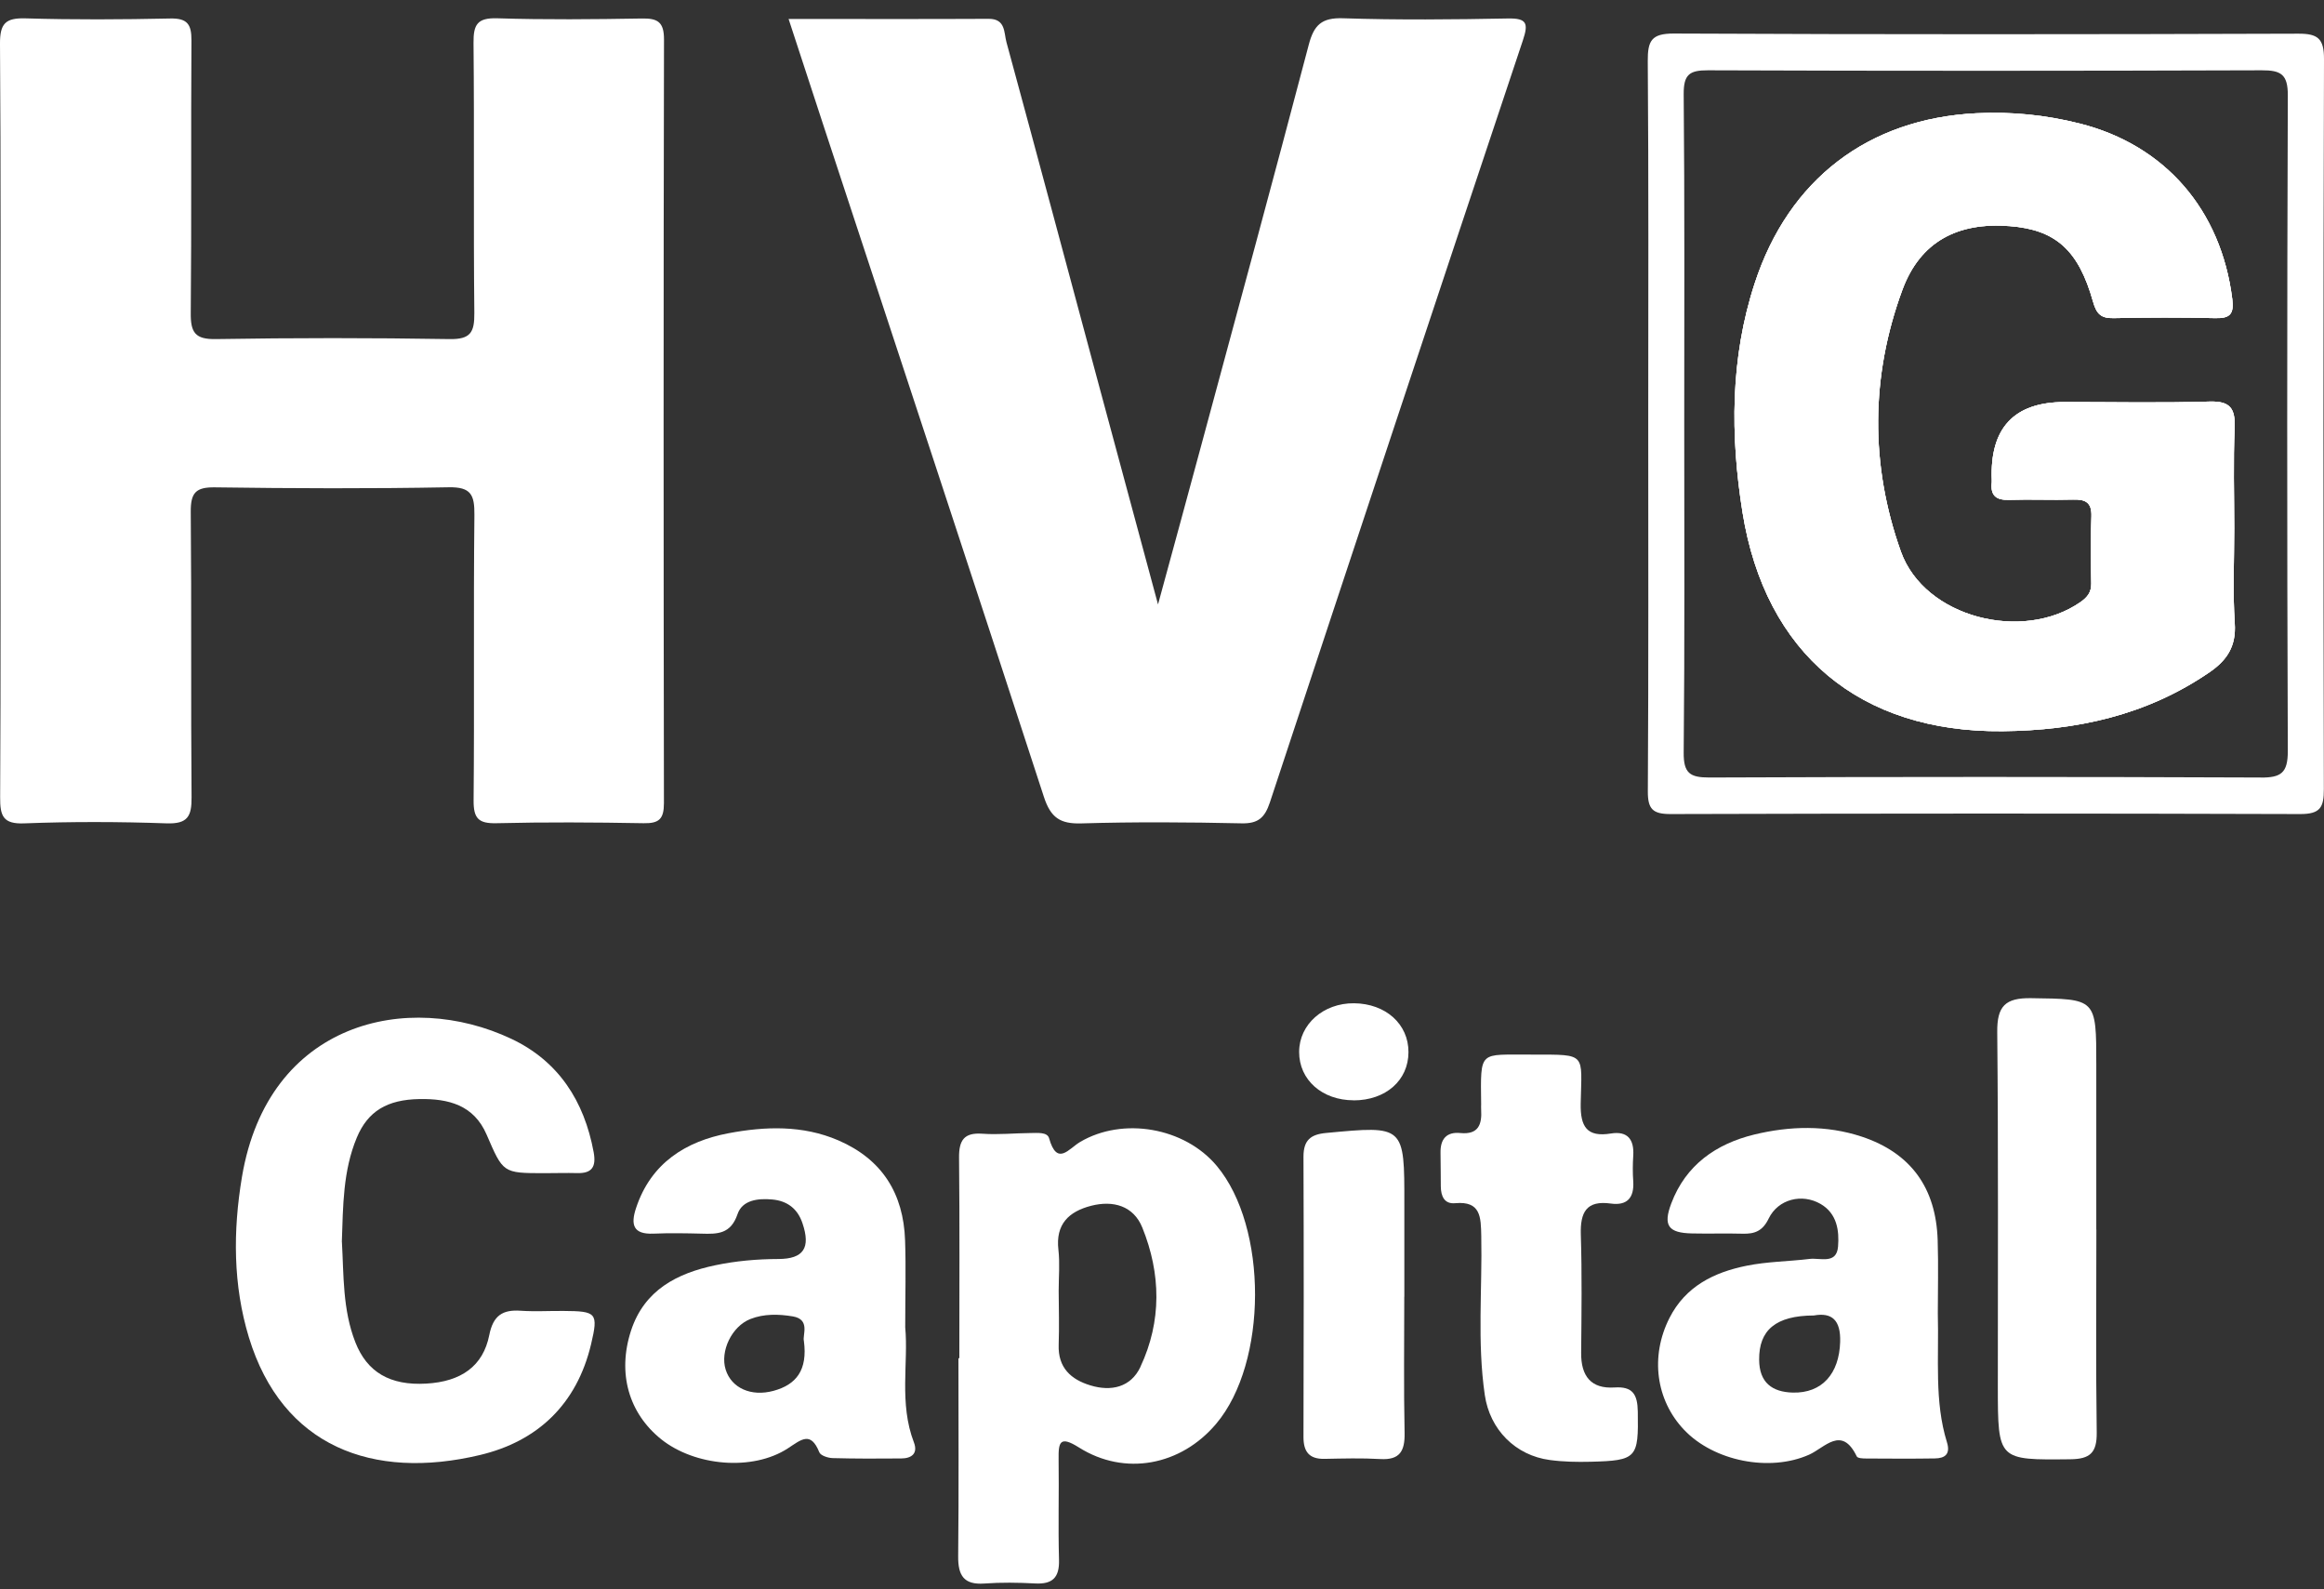<svg width="98" height="67" viewBox="0 0 98 67" fill="none" xmlns="http://www.w3.org/2000/svg">
<rect x="0" y="0" width="98" height="67" fill="#333333" stroke="none"/>
<g id="Layer_2" clip-path="url(#clip0_1483_4111)">
<path id="Vector" d="M0.02 17.782C0.02 12.471 0.04 7.16 0 1.849C-0.006 0.991 0.232 0.751 1.071 0.774C3.104 0.835 5.14 0.823 7.176 0.78C7.892 0.765 8.078 1.014 8.073 1.707C8.047 5.537 8.081 9.368 8.044 13.195C8.035 14.021 8.23 14.311 9.103 14.296C12.388 14.242 15.672 14.242 18.957 14.296C19.839 14.311 20.011 14.015 20.002 13.195C19.962 9.403 20.005 5.607 19.968 1.814C19.959 1.026 20.134 0.748 20.964 0.771C22.997 0.835 25.034 0.814 27.07 0.78C27.734 0.768 28.003 0.927 28 1.669C27.977 12.399 27.98 23.131 27.997 33.861C27.997 34.536 27.788 34.718 27.141 34.707C25.071 34.669 22.997 34.657 20.93 34.707C20.18 34.724 19.965 34.507 19.971 33.745C20.008 29.735 19.962 25.724 20.005 21.714C20.014 20.86 19.862 20.526 18.92 20.544C15.635 20.605 12.351 20.593 9.066 20.547C8.259 20.535 8.038 20.77 8.044 21.578C8.081 25.588 8.044 29.598 8.078 33.609C8.087 34.423 7.909 34.742 7.027 34.713C5.031 34.643 3.027 34.637 1.031 34.713C0.126 34.753 0 34.4 0.006 33.606C0.035 28.332 0.02 23.056 0.02 17.782Z" fill="white"/>
<path id="Vector_2" d="M33.255 0.799C36.141 0.799 38.919 0.808 41.694 0.794C42.412 0.791 42.332 1.382 42.441 1.779C43.758 6.615 45.053 11.459 46.355 16.301C47.151 19.257 47.95 22.209 48.832 25.483C49.494 23.055 50.072 20.94 50.642 18.825C52.166 13.183 53.7 7.545 55.187 1.892C55.407 1.049 55.736 0.741 56.63 0.77C58.949 0.846 61.272 0.823 63.591 0.779C64.385 0.765 64.459 0.982 64.218 1.701C60.642 12.404 57.088 23.116 53.549 33.831C53.331 34.486 53.045 34.73 52.346 34.712C50.098 34.663 47.844 34.648 45.597 34.715C44.706 34.741 44.305 34.474 44.019 33.594C40.963 24.2 37.859 14.82 34.772 5.435C34.277 3.935 33.787 2.431 33.252 0.794L33.255 0.799Z" fill="white"/>
<path id="Vector_3" d="M94.237 26.286C94.3 27.251 93.905 27.839 93.172 28.341C90.532 30.154 87.571 30.798 84.441 30.827C78.448 30.885 74.436 27.573 73.479 21.595C72.964 18.367 72.958 15.105 73.995 11.941C75.429 7.557 78.785 5.004 83.336 4.775C84.808 4.7 86.265 4.847 87.694 5.207C91.308 6.117 93.662 8.858 94.131 12.604C94.211 13.245 94.034 13.427 93.412 13.412C91.986 13.378 90.555 13.384 89.129 13.412C88.607 13.424 88.41 13.245 88.264 12.729C87.648 10.532 86.677 9.683 84.745 9.533C82.565 9.362 80.976 10.173 80.22 12.222C78.877 15.861 78.86 19.619 80.157 23.253C81.154 26.043 85.3 27.083 87.734 25.382C88.026 25.179 88.192 24.965 88.186 24.594C88.169 23.655 88.155 22.714 88.192 21.778C88.215 21.172 87.934 21.047 87.413 21.062C86.523 21.088 85.626 21.045 84.736 21.074C84.192 21.094 83.923 20.911 83.991 20.335C83.994 20.3 83.991 20.262 83.991 20.227C83.907 18.043 84.932 16.95 87.064 16.95C89.1 16.95 91.139 16.994 93.172 16.93C94.048 16.904 94.263 17.22 94.231 18.046C94.171 19.454 94.214 20.865 94.214 22.273C94.214 23.681 94.148 24.953 94.237 26.286Z" fill="white"/>
<path id="Vector_4" d="M98 2.495C98.003 1.626 97.742 1.417 96.917 1.42C88.135 1.449 79.355 1.455 70.573 1.414C69.639 1.414 69.479 1.718 69.484 2.579C69.524 7.635 69.504 12.691 69.504 17.75C69.504 22.809 69.519 28.152 69.487 33.354C69.481 34.113 69.696 34.321 70.444 34.321C79.295 34.295 88.149 34.292 97 34.321C97.837 34.321 97.997 34.046 97.994 33.27C97.971 23.012 97.968 12.752 98 2.495ZM95.325 32.78C87.576 32.748 79.828 32.748 72.079 32.78C71.268 32.78 70.99 32.606 70.999 31.722C71.045 27.098 71.022 22.47 71.022 17.846C71.022 13.222 71.042 8.597 70.999 3.973C70.993 3.138 71.243 2.961 72.024 2.964C79.808 2.993 87.594 2.99 95.377 2.964C96.178 2.961 96.479 3.129 96.474 4.022C96.442 13.236 96.439 22.45 96.474 31.664C96.476 32.597 96.184 32.786 95.322 32.783L95.325 32.78Z" fill="white"/>
<path id="Vector_5" d="M51.309 49.154C49.955 47.534 47.355 47.079 45.548 48.145C45.07 48.426 44.577 49.185 44.239 47.989C44.162 47.717 43.741 47.769 43.457 47.769C42.779 47.774 42.097 47.847 41.424 47.798C40.651 47.742 40.434 48.076 40.442 48.812C40.471 51.628 40.454 54.444 40.454 57.264H40.416C40.416 60.045 40.434 62.827 40.405 65.609C40.396 66.426 40.645 66.823 41.507 66.762C42.218 66.71 42.936 66.721 43.649 66.759C44.377 66.797 44.68 66.519 44.657 65.757C44.617 64.348 44.66 62.937 44.64 61.529C44.629 60.796 44.694 60.521 45.496 61.025C47.429 62.245 49.797 61.793 51.286 60.025C53.46 57.449 53.471 51.735 51.309 49.154ZM48.094 57.623C47.687 58.492 46.856 58.675 45.98 58.408C45.167 58.162 44.609 57.667 44.643 56.699C44.669 55.94 44.649 55.183 44.643 54.424C44.643 53.848 44.697 53.262 44.632 52.694C44.505 51.605 45.078 51.078 46.009 50.837C46.94 50.597 47.801 50.837 48.171 51.758C48.956 53.7 48.993 55.702 48.091 57.623H48.094Z" fill="white"/>
<path id="Vector_6" d="M14.418 52.358C14.498 53.761 14.444 55.212 14.985 56.591C15.478 57.849 16.446 58.423 17.978 58.333C19.444 58.249 20.372 57.6 20.632 56.287C20.795 55.464 21.191 55.209 21.952 55.261C22.556 55.302 23.166 55.264 23.773 55.27C25.154 55.279 25.237 55.351 24.925 56.672C24.323 59.205 22.668 60.77 20.231 61.346C15.724 62.416 11.901 60.993 10.495 56.383C9.825 54.181 9.822 51.897 10.203 49.62C11.303 43.066 17.207 41.739 21.566 43.799C23.547 44.735 24.636 46.415 25.034 48.577C25.145 49.185 24.971 49.475 24.34 49.458C23.877 49.446 23.413 49.461 22.949 49.461C21.199 49.461 21.219 49.452 20.518 47.832C19.979 46.586 18.908 46.314 17.683 46.337C16.325 46.36 15.512 46.85 15.048 47.957C14.461 49.359 14.467 50.843 14.415 52.358H14.418Z" fill="white"/>
<path id="Vector_7" d="M38.538 60.811C37.905 59.162 38.312 57.447 38.172 55.963C38.172 54.61 38.206 53.454 38.166 52.298C38.1 50.313 37.195 48.876 35.354 48.079C33.842 47.427 32.255 47.488 30.718 47.778C28.928 48.117 27.453 49.026 26.823 50.927C26.586 51.637 26.7 52.046 27.553 52.011C28.229 51.982 28.911 51.994 29.587 52.011C30.251 52.031 30.812 52.034 31.099 51.194C31.302 50.588 31.972 50.516 32.568 50.571C33.195 50.629 33.633 50.956 33.839 51.571C34.191 52.608 33.891 53.077 32.82 53.08C31.923 53.083 31.033 53.161 30.162 53.344C28.553 53.68 27.17 54.39 26.611 56.096C26.021 57.902 26.52 59.585 27.88 60.678C29.303 61.816 31.74 62.031 33.223 61.063C33.785 60.698 34.183 60.321 34.549 61.228C34.604 61.367 34.913 61.468 35.108 61.474C36.07 61.5 37.035 61.498 37.997 61.489C38.429 61.489 38.721 61.289 38.538 60.811ZM32.619 58.638C31.674 58.895 30.844 58.522 30.6 57.742C30.357 56.972 30.855 55.92 31.643 55.61C32.218 55.384 32.84 55.401 33.432 55.5C34.183 55.627 33.833 56.291 33.899 56.534C34.062 57.766 33.578 58.377 32.619 58.638Z" fill="white"/>
<path id="Vector_8" d="M82.099 60.802C81.566 59.078 81.766 57.296 81.715 55.372C81.715 54.453 81.743 53.367 81.709 52.286C81.64 50.084 80.581 48.612 78.51 47.922C77.016 47.427 75.469 47.47 73.966 47.835C72.371 48.226 71.088 49.11 70.475 50.738C70.12 51.674 70.355 51.981 71.346 52.002C72.059 52.019 72.772 51.993 73.485 52.013C73.995 52.028 74.33 51.898 74.582 51.376C74.983 50.55 75.991 50.307 76.772 50.759C77.465 51.161 77.563 51.883 77.508 52.558C77.445 53.317 76.755 53.022 76.306 53.077C75.424 53.184 74.522 53.187 73.651 53.364C72.285 53.639 71.077 54.227 70.398 55.569C69.579 57.188 69.825 59.031 71.019 60.286C72.276 61.607 74.622 62.068 76.283 61.332C76.956 61.033 77.66 60.086 78.296 61.401C78.333 61.483 78.559 61.491 78.7 61.491C79.662 61.497 80.624 61.503 81.586 61.488C82.021 61.483 82.256 61.306 82.099 60.802ZM75.598 58.712C74.731 58.689 74.186 58.292 74.181 57.327C74.169 56.079 74.879 55.467 76.489 55.461C77.242 55.325 77.626 55.647 77.597 56.577C77.557 57.91 76.838 58.744 75.598 58.712Z" fill="white"/>
<path id="Vector_9" d="M64.551 44.463C64.585 44.463 64.622 44.463 64.657 44.463C66.933 44.463 66.696 44.39 66.656 46.526C66.638 47.502 66.916 47.954 67.93 47.789C68.629 47.676 68.915 48.033 68.872 48.725C68.849 49.084 68.846 49.45 68.872 49.809C68.915 50.507 68.608 50.837 67.924 50.742C66.896 50.6 66.633 51.107 66.661 52.054C66.713 53.715 66.69 55.378 66.675 57.038C66.667 58.017 67.091 58.562 68.084 58.496C68.849 58.446 69.052 58.788 69.064 59.516C69.095 61.471 69.029 61.579 67.068 61.628C66.498 61.642 65.922 61.631 65.358 61.555C63.904 61.364 62.824 60.272 62.612 58.814C62.286 56.586 62.509 54.34 62.463 52.107C62.446 51.318 62.446 50.629 61.367 50.727C60.903 50.771 60.762 50.429 60.757 50.02C60.748 49.551 60.757 49.081 60.745 48.612C60.731 48.027 60.994 47.711 61.581 47.769C62.346 47.844 62.498 47.407 62.458 46.775C62.452 46.703 62.458 46.63 62.458 46.558C62.432 44.234 62.36 44.48 64.551 44.46V44.463Z" fill="white"/>
<path id="Vector_10" d="M88.401 51.837C88.401 54.691 88.376 57.542 88.416 60.396C88.427 61.248 88.135 61.514 87.305 61.523C84.252 61.555 84.249 61.581 84.246 58.463C84.246 53.479 84.269 48.496 84.221 43.512C84.209 42.417 84.564 42.069 85.638 42.083C88.398 42.121 88.398 42.078 88.398 44.903C88.398 47.215 88.398 49.524 88.398 51.837H88.401Z" fill="white"/>
<path id="Vector_11" d="M59.216 54.667C59.216 56.583 59.19 58.498 59.23 60.413C59.245 61.184 59.024 61.561 58.208 61.514C57.423 61.468 56.636 61.491 55.851 61.506C55.215 61.517 54.964 61.216 54.966 60.581C54.978 56.644 54.981 52.703 54.966 48.765C54.966 48.07 55.267 47.826 55.923 47.766C59.224 47.455 59.224 47.444 59.219 50.767C59.219 52.068 59.219 53.369 59.219 54.67L59.216 54.667Z" fill="white"/>
<path id="Vector_12" d="M57.085 46.389C55.754 46.389 54.78 45.529 54.783 44.349C54.783 43.19 55.805 42.286 57.097 42.298C58.431 42.31 59.399 43.176 59.393 44.361C59.391 45.549 58.434 46.389 57.085 46.392V46.389Z" fill="white"/>
<path id="Vector_13" d="M93.172 28.341C90.532 30.154 87.571 30.798 84.441 30.827C78.448 30.885 74.436 27.573 73.479 21.595C72.964 18.367 72.958 15.105 73.995 11.941C75.429 7.557 78.785 5.004 83.336 4.775C84.808 4.7 86.265 4.847 87.694 5.207C91.308 6.117 93.662 8.858 94.131 12.604C94.211 13.245 94.034 13.427 93.412 13.412C91.986 13.378 90.555 13.384 89.129 13.412C88.607 13.424 88.41 13.245 88.264 12.729C87.648 10.532 86.677 9.683 84.745 9.533C82.565 9.362 80.976 10.173 80.22 12.222C78.877 15.861 78.86 19.619 80.157 23.253C81.154 26.043 85.3 27.083 87.734 25.382C88.026 25.179 88.192 24.965 88.186 24.594C88.169 23.655 88.155 22.714 88.192 21.778C88.215 21.172 87.934 21.047 87.413 21.062C86.523 21.088 85.626 21.045 84.736 21.074C84.192 21.094 83.923 20.911 83.991 20.335C83.994 20.3 83.991 20.262 83.991 20.227C83.907 18.043 84.932 16.95 87.064 16.95C89.1 16.95 91.139 16.994 93.172 16.93C94.048 16.904 94.263 17.22 94.231 18.046C94.171 19.454 94.214 20.865 94.214 22.273C94.214 23.681 94.148 24.953 94.237 26.286C94.3 27.251 93.905 27.839 93.172 28.341Z" fill="#FEFEFE"/>
<path id="Vector_14" d="M93.172 28.341C90.532 30.154 87.571 30.798 84.441 30.827C78.448 30.885 74.436 27.573 73.479 21.595C72.964 18.367 72.958 15.105 73.995 11.941C75.429 7.557 78.785 5.004 83.336 4.775C84.808 4.7 86.265 4.847 87.694 5.207C91.308 6.117 93.662 8.858 94.131 12.604C94.211 13.245 94.034 13.427 93.412 13.412C91.986 13.378 90.555 13.384 89.129 13.412C88.607 13.424 88.41 13.245 88.264 12.729C87.648 10.532 86.677 9.683 84.745 9.533C82.565 9.362 80.976 10.173 80.22 12.222C78.877 15.861 78.86 19.619 80.157 23.253C81.154 26.043 85.3 27.083 87.734 25.382C88.026 25.179 88.192 24.965 88.186 24.594C88.169 23.655 88.155 22.714 88.192 21.778C88.215 21.172 87.934 21.047 87.413 21.062C86.523 21.088 85.626 21.045 84.736 21.074C84.192 21.094 83.923 20.911 83.991 20.335C83.994 20.3 83.991 20.262 83.991 20.227C83.907 18.043 84.932 16.95 87.064 16.95C89.1 16.95 91.139 16.994 93.172 16.93C94.048 16.904 94.263 17.22 94.231 18.046C94.171 19.454 94.214 20.865 94.214 22.273C94.214 23.681 94.148 24.953 94.237 26.286C94.3 27.251 93.905 27.839 93.172 28.341Z" fill="white"/>
</g>
<defs>
<clipPath id="clip0_1483_4111">
<rect width="98" height="66" fill="white" transform="translate(0 0.768)"/>
</clipPath>
</defs>
</svg>

